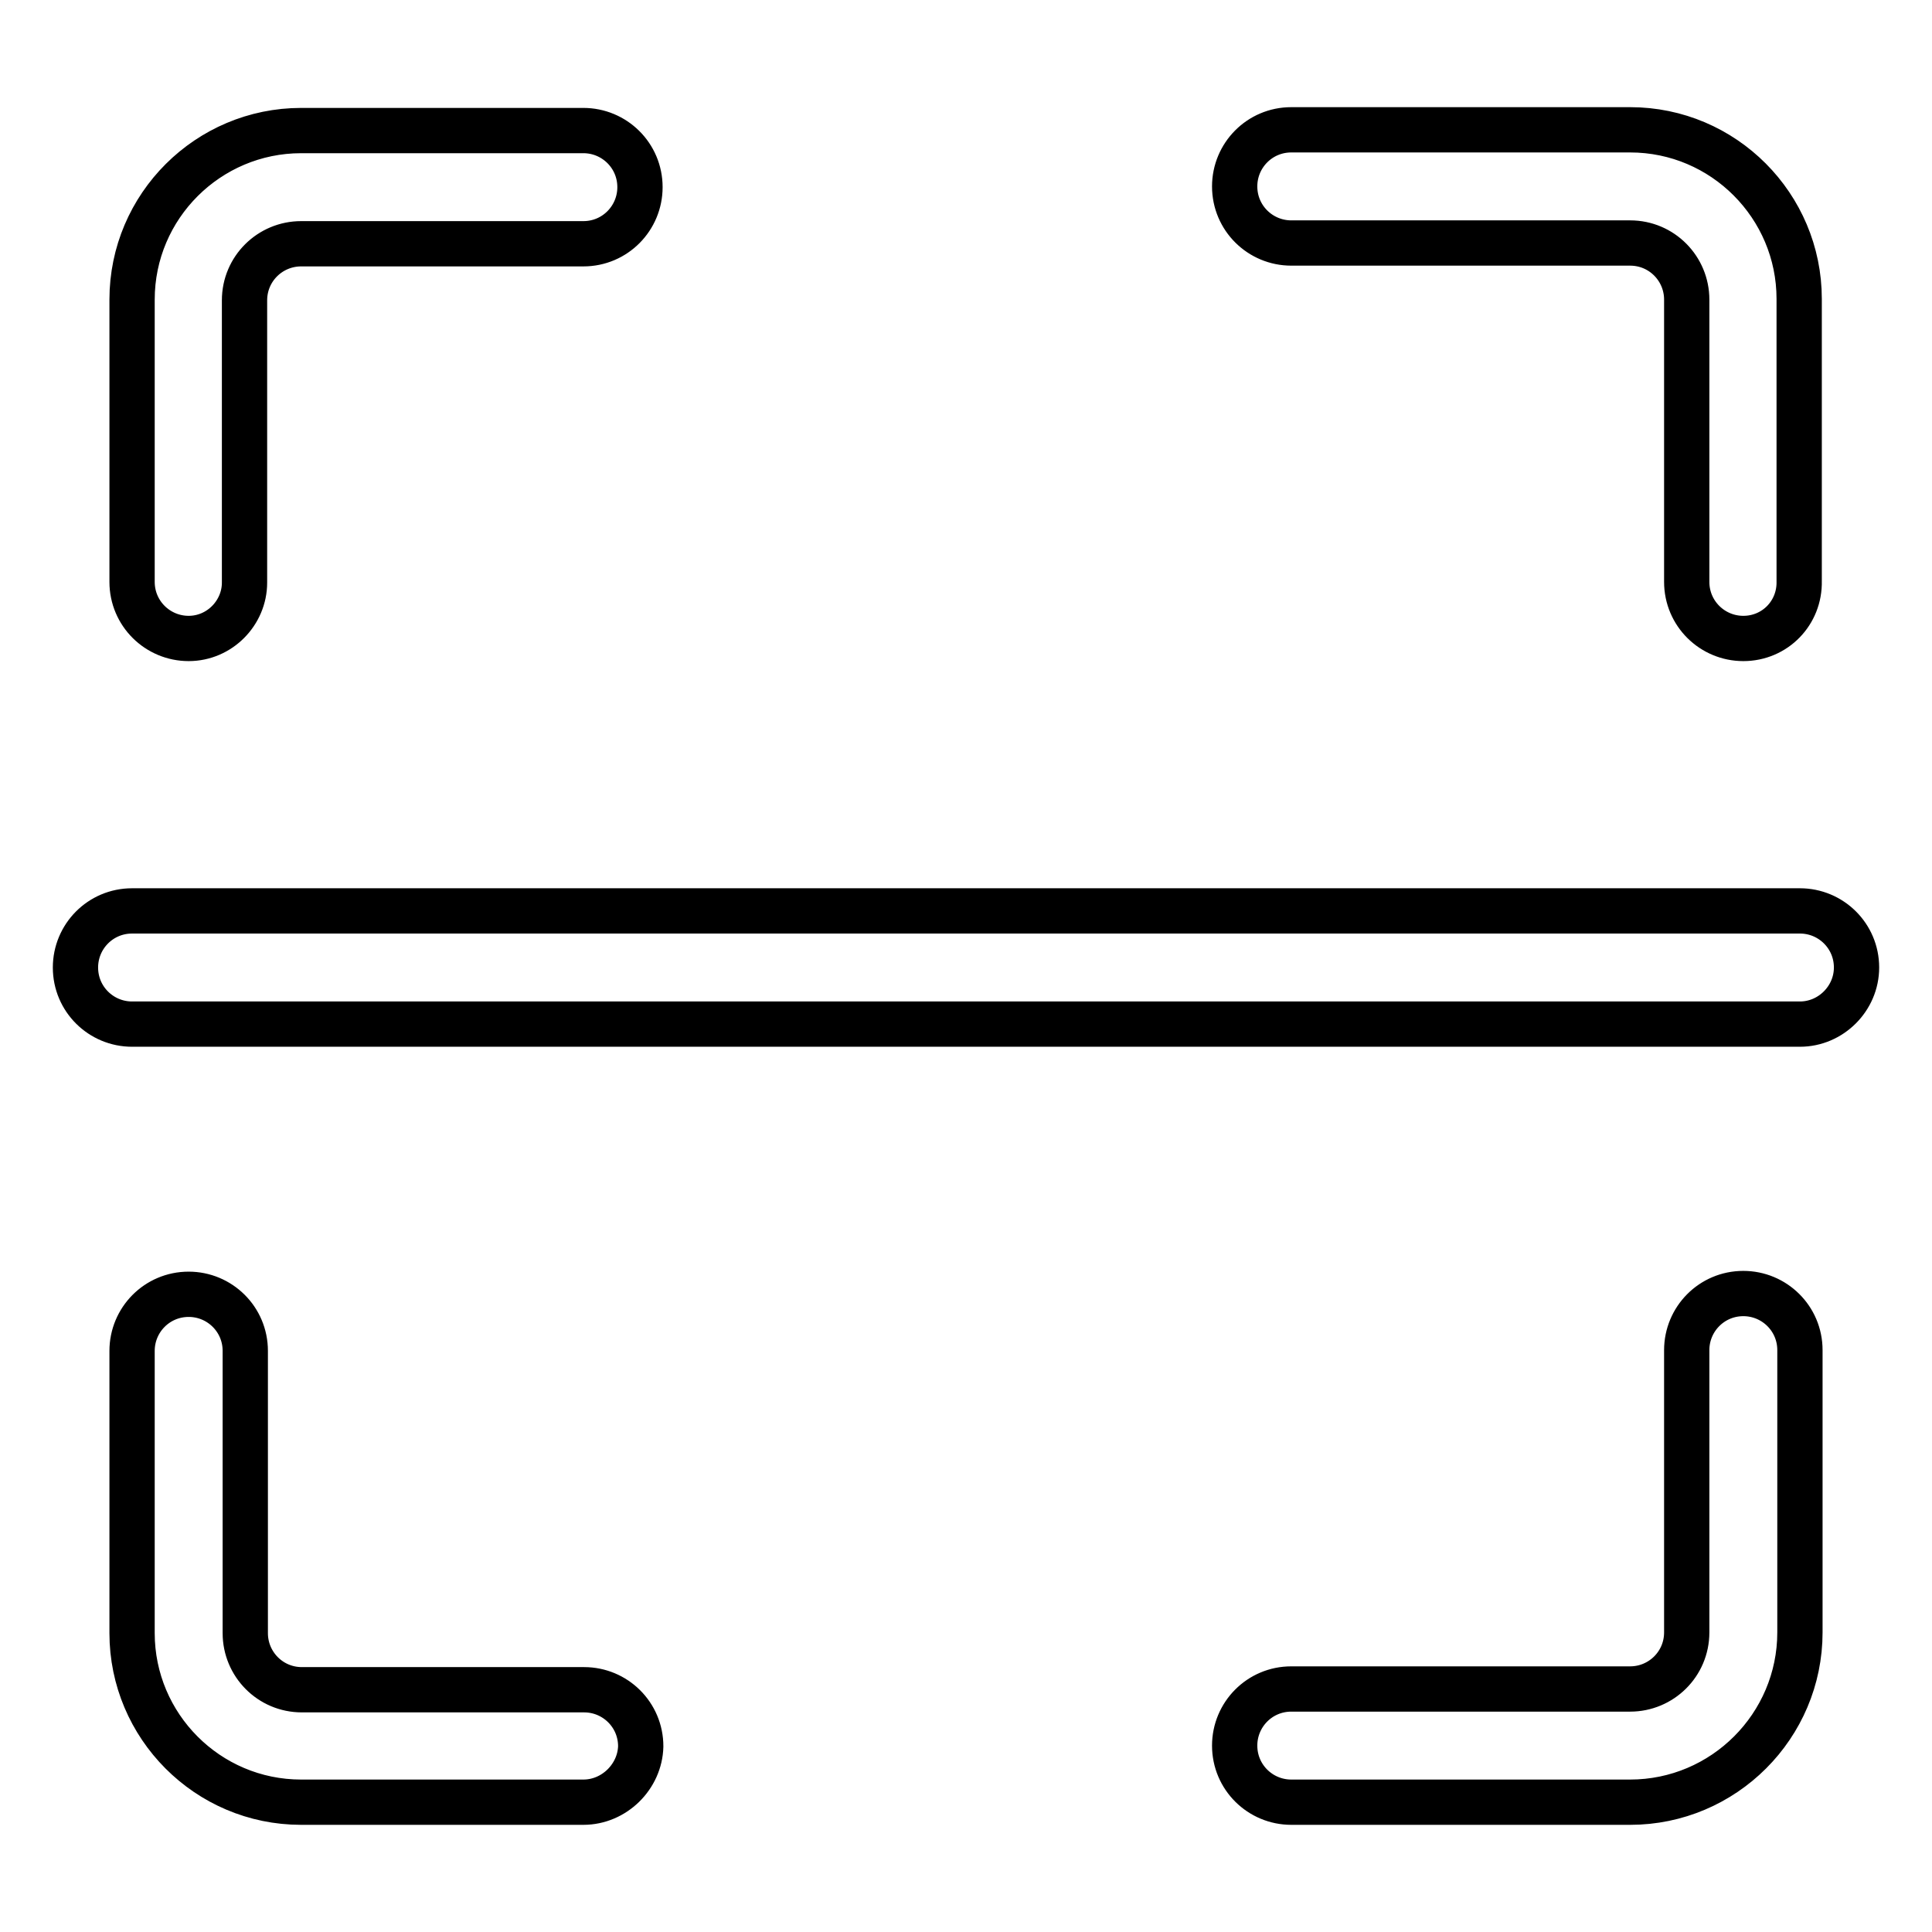 <?xml version="1.0" encoding="utf-8"?>
<!-- Svg Vector Icons : http://www.onlinewebfonts.com/icon -->
<!DOCTYPE svg PUBLIC "-//W3C//DTD SVG 1.1//EN" "http://www.w3.org/Graphics/SVG/1.1/DTD/svg11.dtd">
<svg version="1.1" xmlns="http://www.w3.org/2000/svg" xmlns:xlink="http://www.w3.org/1999/xlink" x="0px" y="0px" viewBox="0 0 256 256" enable-background="new 0 0 256 256" xml:space="preserve">
<g><g><path stroke-width="6" fill-opacity="0" stroke="#000000"  d="M238.5,135.7h-221c-4.1,0-7.5-3.3-7.5-7.5c0-4.1,3.3-7.5,7.5-7.5h221c4.1,0,7.5,3.3,7.5,7.5C246,132.3,242.6,135.7,238.5,135.7L238.5,135.7z M216,238.8h-44.9c-4.1,0-7.5-3.3-7.5-7.5c0-4.1,3.3-7.5,7.5-7.5h44.9c4.1,0,7.5-3.3,7.5-7.5v-37.4c0-4.1,3.3-7.5,7.5-7.5c4.1,0,7.5,3.3,7.5,7.5v37.4C238.5,228.7,228.4,238.8,216,238.8L216,238.8z M77.3,238.8H39.9c-12.4,0-22.4-10.1-22.4-22.4v-37.4c0-4.1,3.3-7.5,7.5-7.5c4.1,0,7.5,3.3,7.5,7.5v37.4c0,4.1,3.3,7.5,7.5,7.5h37.4c4.1,0,7.5,3.3,7.5,7.5C84.8,235.4,81.4,238.8,77.3,238.8L77.3,238.8z M25,84.6c-4.1,0-7.5-3.3-7.5-7.5V39.7c0-12.4,10.1-22.4,22.4-22.4h37.4c4.1,0,7.5,3.3,7.5,7.5c0,4.1-3.3,7.5-7.5,7.5H39.9c-4.1,0-7.5,3.3-7.5,7.5v37.4C32.4,81.2,29.1,84.6,25,84.6L25,84.6z M231,84.6c-4.1,0-7.5-3.3-7.5-7.5V39.7c0-4.1-3.3-7.5-7.5-7.5h-44.9c-4.1,0-7.5-3.3-7.5-7.5c0-4.1,3.3-7.5,7.5-7.5h44.9c12.4,0,22.4,10.1,22.4,22.4v37.4C238.5,81.2,235.2,84.6,231,84.6L231,84.6z"/></g></g>
</svg>